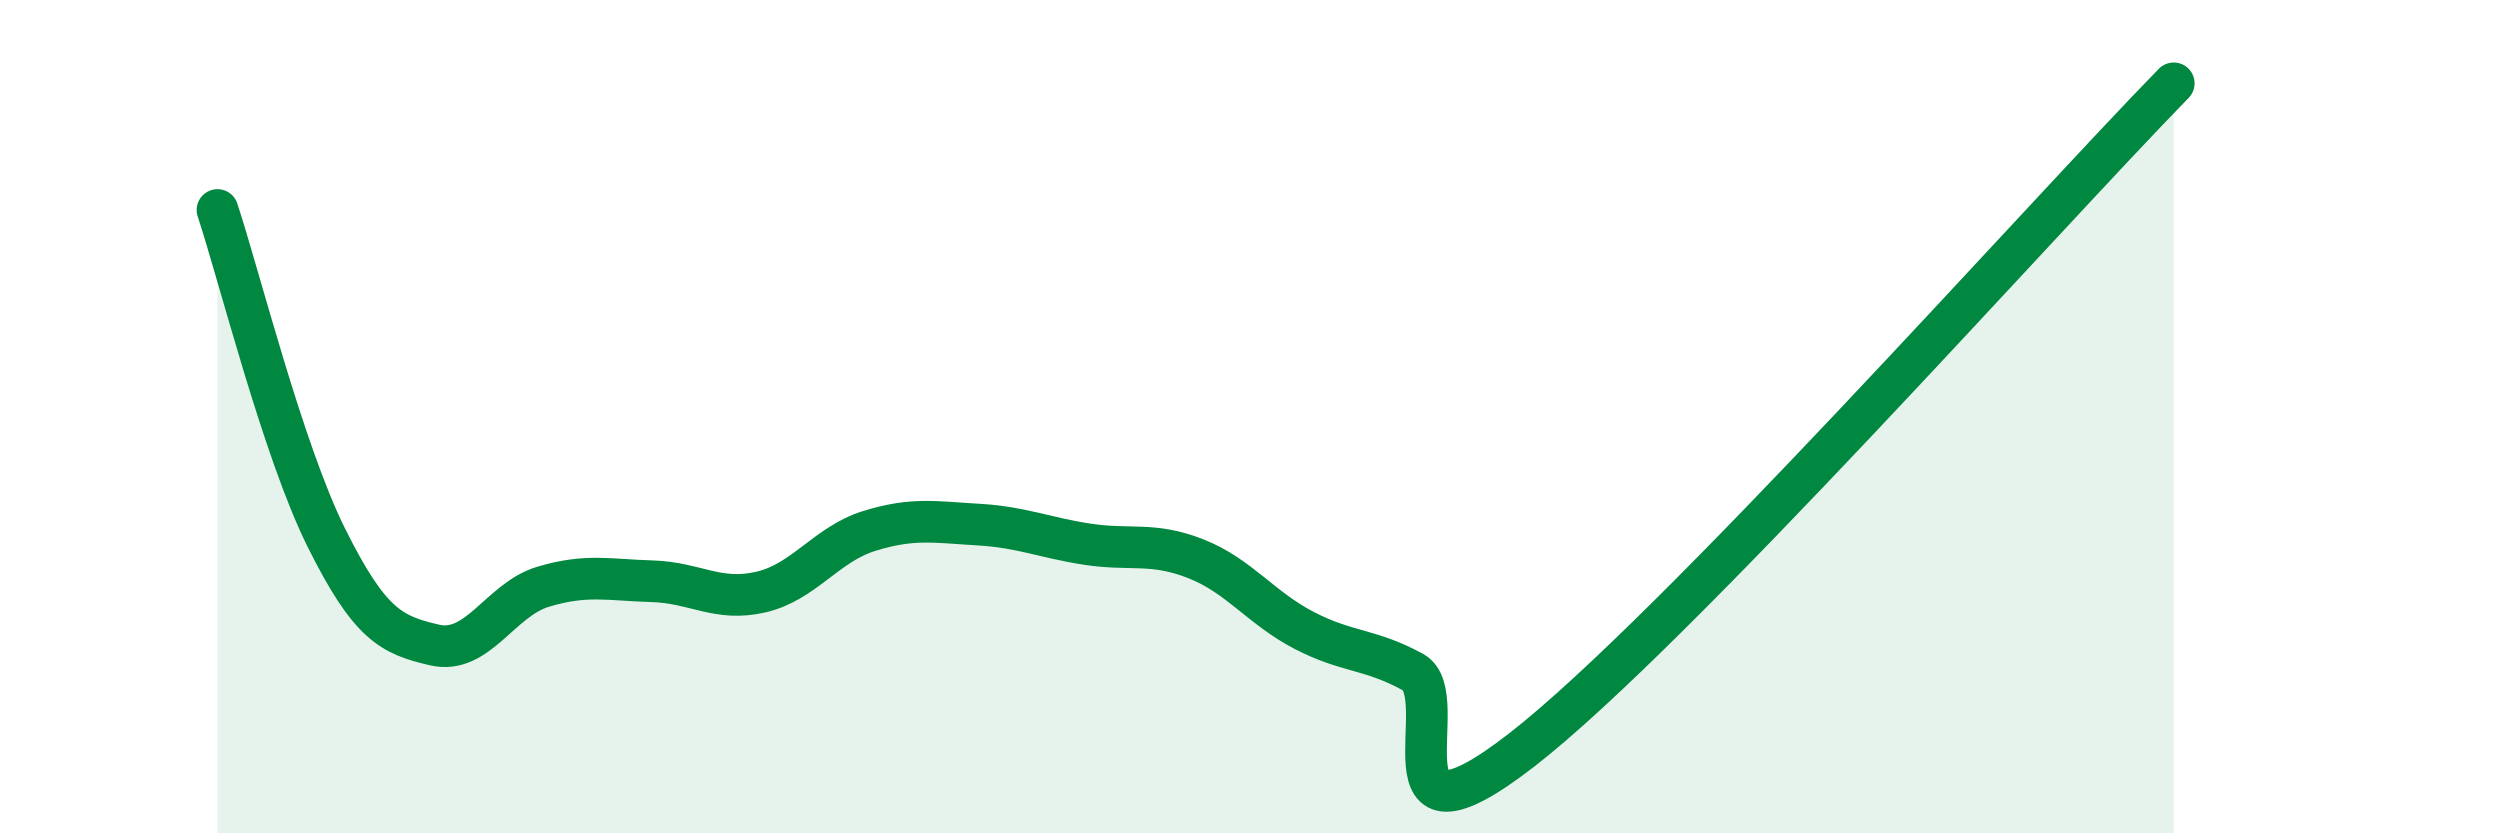 
    <svg width="60" height="20" viewBox="0 0 60 20" xmlns="http://www.w3.org/2000/svg">
      <path
        d="M 5.22,5.04 C 5.74,6.61 6.79,10.81 7.83,12.9 C 8.87,14.99 9.39,15.24 10.43,15.48 C 11.47,15.72 12,14.39 13.04,14.08 C 14.08,13.77 14.61,13.92 15.65,13.95 C 16.69,13.98 17.22,14.45 18.26,14.21 C 19.3,13.97 19.83,13.06 20.87,12.74 C 21.91,12.42 22.44,12.53 23.48,12.59 C 24.52,12.65 25.05,12.9 26.09,13.06 C 27.13,13.22 27.66,13 28.7,13.41 C 29.74,13.82 30.26,14.59 31.3,15.13 C 32.34,15.67 32.87,15.56 33.91,16.13 C 34.95,16.7 32.87,20.83 36.52,18 C 40.17,15.17 49.04,5.2 52.17,2L52.17 20L5.22 20Z"
        fill="#008740"
        opacity="0.1"
        stroke-linecap="round"
        stroke-linejoin="round"
      />
      <path
        d="M 5.22,5.04 C 5.74,6.61 6.79,10.81 7.83,12.9 C 8.87,14.99 9.39,15.24 10.43,15.48 C 11.47,15.72 12,14.39 13.04,14.08 C 14.08,13.77 14.61,13.92 15.65,13.95 C 16.69,13.98 17.22,14.45 18.26,14.21 C 19.3,13.97 19.83,13.06 20.87,12.74 C 21.91,12.42 22.44,12.53 23.48,12.59 C 24.52,12.65 25.05,12.9 26.09,13.06 C 27.13,13.22 27.66,13 28.7,13.41 C 29.74,13.82 30.26,14.59 31.3,15.13 C 32.34,15.67 32.87,15.56 33.91,16.13 C 34.95,16.7 32.87,20.83 36.52,18 C 40.17,15.17 49.04,5.2 52.17,2"
        stroke="#008740"
        stroke-width="1"
        fill="none"
        stroke-linecap="round"
        stroke-linejoin="round"
      />
    </svg>
  
